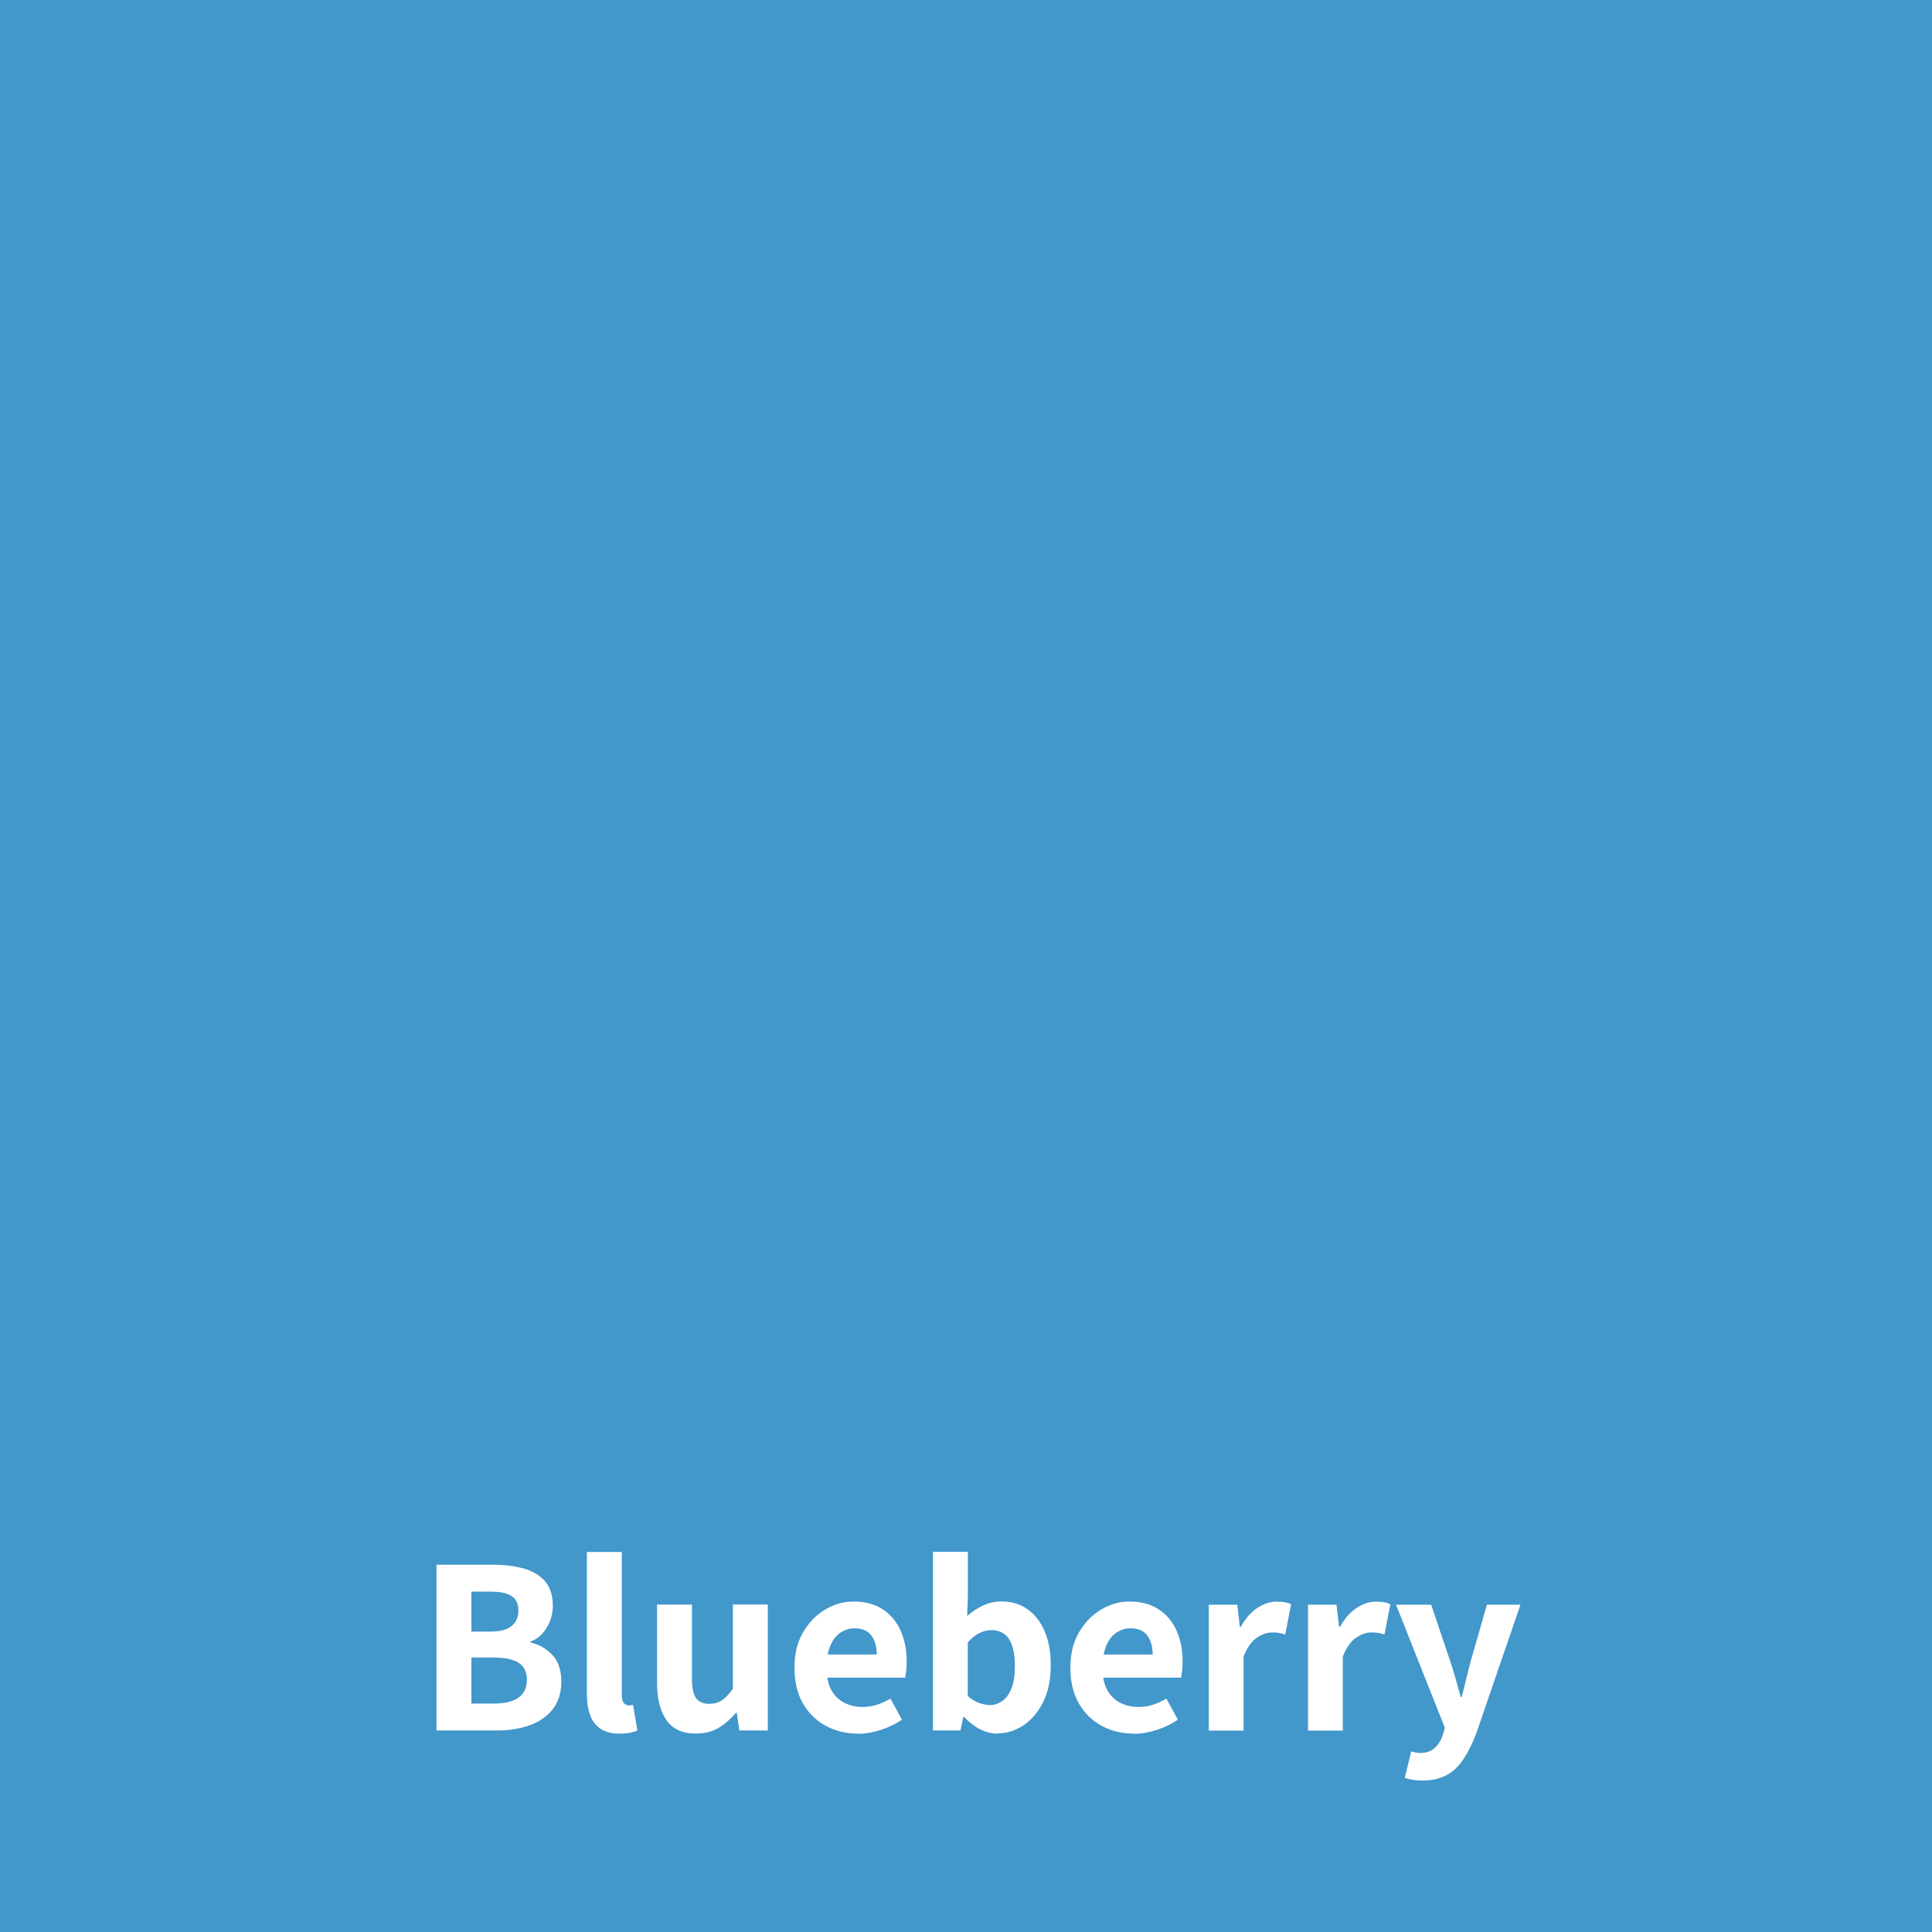 <?xml version="1.0" encoding="UTF-8"?> <svg xmlns="http://www.w3.org/2000/svg" id="Layer_2" data-name="Layer 2" viewBox="0 0 159.43 159.43"><defs><style> .cls-1 { fill: #fff; } .cls-1, .cls-2 { stroke-width: 0px; } .cls-2 { fill: #4297cb; } </style></defs><g id="_1" data-name="1"><g><rect class="cls-2" width="159.43" height="159.43"></rect><g><path class="cls-1" d="m36.02,142.81v-13.69h4.6c.94,0,1.79.1,2.54.3.76.2,1.35.55,1.8,1.05.44.5.66,1.17.66,2.03,0,.63-.16,1.23-.49,1.79-.33.57-.78.96-1.35,1.17v.08c.73.17,1.33.52,1.82,1.05s.72,1.26.72,2.18-.24,1.68-.71,2.28c-.48.6-1.11,1.04-1.91,1.32-.8.29-1.69.43-2.69.43h-4.98Zm2.88-8.17h1.55c.81,0,1.4-.15,1.77-.46s.56-.73.56-1.26c0-.57-.19-.98-.58-1.22-.38-.24-.96-.36-1.73-.36h-1.57v3.3Zm0,5.94h1.85c.9,0,1.58-.17,2.04-.49.46-.33.69-.83.69-1.5,0-.63-.23-1.09-.69-1.38-.46-.29-1.14-.43-2.04-.43h-1.85v3.8Z"></path><path class="cls-1" d="m51.12,143.06c-.66,0-1.18-.14-1.58-.41-.39-.27-.68-.65-.85-1.14-.18-.49-.26-1.07-.26-1.74v-11.7h2.88v11.82c0,.31.06.53.18.65.12.13.24.19.37.19.07,0,.13,0,.18-.01.05,0,.12-.02.2-.03l.36,2.12c-.17.07-.37.13-.61.18-.24.05-.52.07-.86.07Z"></path><path class="cls-1" d="m57.44,143.06c-1.11,0-1.92-.37-2.44-1.11-.52-.74-.78-1.76-.78-3.07v-6.47h2.88v6.11c0,.78.12,1.33.35,1.63s.58.45,1.06.45c.41,0,.76-.09,1.05-.28.29-.19.6-.51.92-.96v-6.95h2.88v10.39h-2.35l-.21-1.47h-.06c-.45.53-.93.95-1.45,1.26s-1.13.46-1.85.46Z"></path><path class="cls-1" d="m70.79,143.06c-.98,0-1.87-.22-2.66-.65-.79-.43-1.42-1.05-1.88-1.86-.46-.8-.69-1.78-.69-2.93s.23-2.09.7-2.9c.47-.81,1.07-1.44,1.82-1.89s1.53-.67,2.35-.67c.97,0,1.77.22,2.43.65.65.43,1.14,1.03,1.47,1.77.33.75.49,1.6.49,2.55,0,.25-.01.5-.04.75-.03.25-.06.43-.08.56h-6.87l-.02-1.91h4.54c0-.64-.15-1.17-.44-1.56-.29-.4-.76-.6-1.41-.6-.38,0-.74.11-1.09.32-.35.21-.64.56-.86,1.04-.22.48-.34,1.12-.34,1.9s.14,1.43.43,1.9c.29.47.65.81,1.1,1.02.45.21.92.31,1.43.31.42,0,.82-.06,1.19-.18.37-.12.75-.29,1.12-.51l.95,1.74c-.52.35-1.1.63-1.73.84-.64.21-1.27.32-1.9.32Z"></path><path class="cls-1" d="m82.32,143.06c-.48,0-.95-.12-1.42-.35-.47-.23-.91-.57-1.33-1.02h-.08l-.23,1.11h-2.27v-14.74h2.88v3.65l-.06,1.64c.41-.36.85-.65,1.33-.87.48-.22.98-.33,1.48-.33.85,0,1.59.22,2.19.66.61.44,1.08,1.05,1.41,1.84.33.78.49,1.71.49,2.77,0,1.19-.21,2.21-.63,3.04s-.96,1.48-1.63,1.92c-.67.44-1.38.66-2.13.66Zm-.65-2.35c.38,0,.73-.12,1.05-.35.32-.23.57-.58.76-1.06.18-.48.27-1.08.27-1.83,0-.63-.07-1.17-.21-1.61-.14-.44-.35-.77-.64-1-.29-.22-.65-.34-1.08-.34-.34,0-.66.08-.98.23-.32.15-.64.41-.98.78v4.43c.31.27.62.46.93.57.32.11.61.17.87.17Z"></path><path class="cls-1" d="m93.56,143.06c-.98,0-1.87-.22-2.66-.65-.79-.43-1.42-1.05-1.88-1.86-.46-.8-.69-1.78-.69-2.93s.23-2.09.7-2.9c.47-.81,1.07-1.44,1.82-1.89s1.53-.67,2.35-.67c.97,0,1.77.22,2.43.65.65.43,1.14,1.03,1.47,1.77.33.75.49,1.6.49,2.55,0,.25-.01.5-.04.75-.03.25-.06.43-.08.56h-6.87l-.02-1.91h4.54c0-.64-.15-1.17-.44-1.56-.29-.4-.76-.6-1.41-.6-.38,0-.74.11-1.09.32-.35.21-.64.56-.86,1.04-.22.48-.34,1.12-.34,1.9s.14,1.43.43,1.9c.29.47.65.81,1.1,1.02.45.21.92.31,1.43.31.42,0,.82-.06,1.19-.18.37-.12.75-.29,1.12-.51l.95,1.74c-.52.35-1.1.63-1.73.84-.64.21-1.27.32-1.9.32Z"></path><path class="cls-1" d="m99.75,142.81v-10.39h2.35l.21,1.83h.08c.38-.69.83-1.2,1.35-1.55.52-.35,1.05-.53,1.59-.53.28,0,.52.02.71.05.2.04.36.09.5.16l-.48,2.5c-.18-.06-.35-.1-.51-.13-.16-.03-.35-.04-.58-.04-.41,0-.83.15-1.26.44-.43.29-.8.81-1.09,1.55v6.11h-2.88Z"></path><path class="cls-1" d="m107.94,142.81v-10.39h2.35l.21,1.83h.08c.38-.69.83-1.2,1.35-1.55.52-.35,1.05-.53,1.59-.53.28,0,.52.02.71.05.2.04.36.09.5.16l-.48,2.5c-.18-.06-.35-.1-.51-.13-.16-.03-.35-.04-.58-.04-.41,0-.83.15-1.26.44-.43.29-.8.81-1.09,1.55v6.11h-2.88Z"></path><path class="cls-1" d="m117.37,146.93c-.31,0-.57-.02-.8-.06-.22-.04-.44-.09-.65-.15l.53-2.18c.1.01.21.04.35.07.13.03.26.05.37.05.52,0,.93-.14,1.23-.42.3-.28.52-.64.66-1.07l.17-.59-4.03-10.16h2.9l1.58,4.68c.15.46.3.94.44,1.43.14.49.28.99.42,1.51h.08c.13-.49.25-.98.37-1.48.12-.5.24-.98.37-1.46l1.34-4.68h2.77l-3.65,10.63c-.32.83-.67,1.53-1.05,2.11-.38.58-.84,1.02-1.39,1.32-.55.3-1.21.45-2,.45Z"></path></g></g></g></svg> 